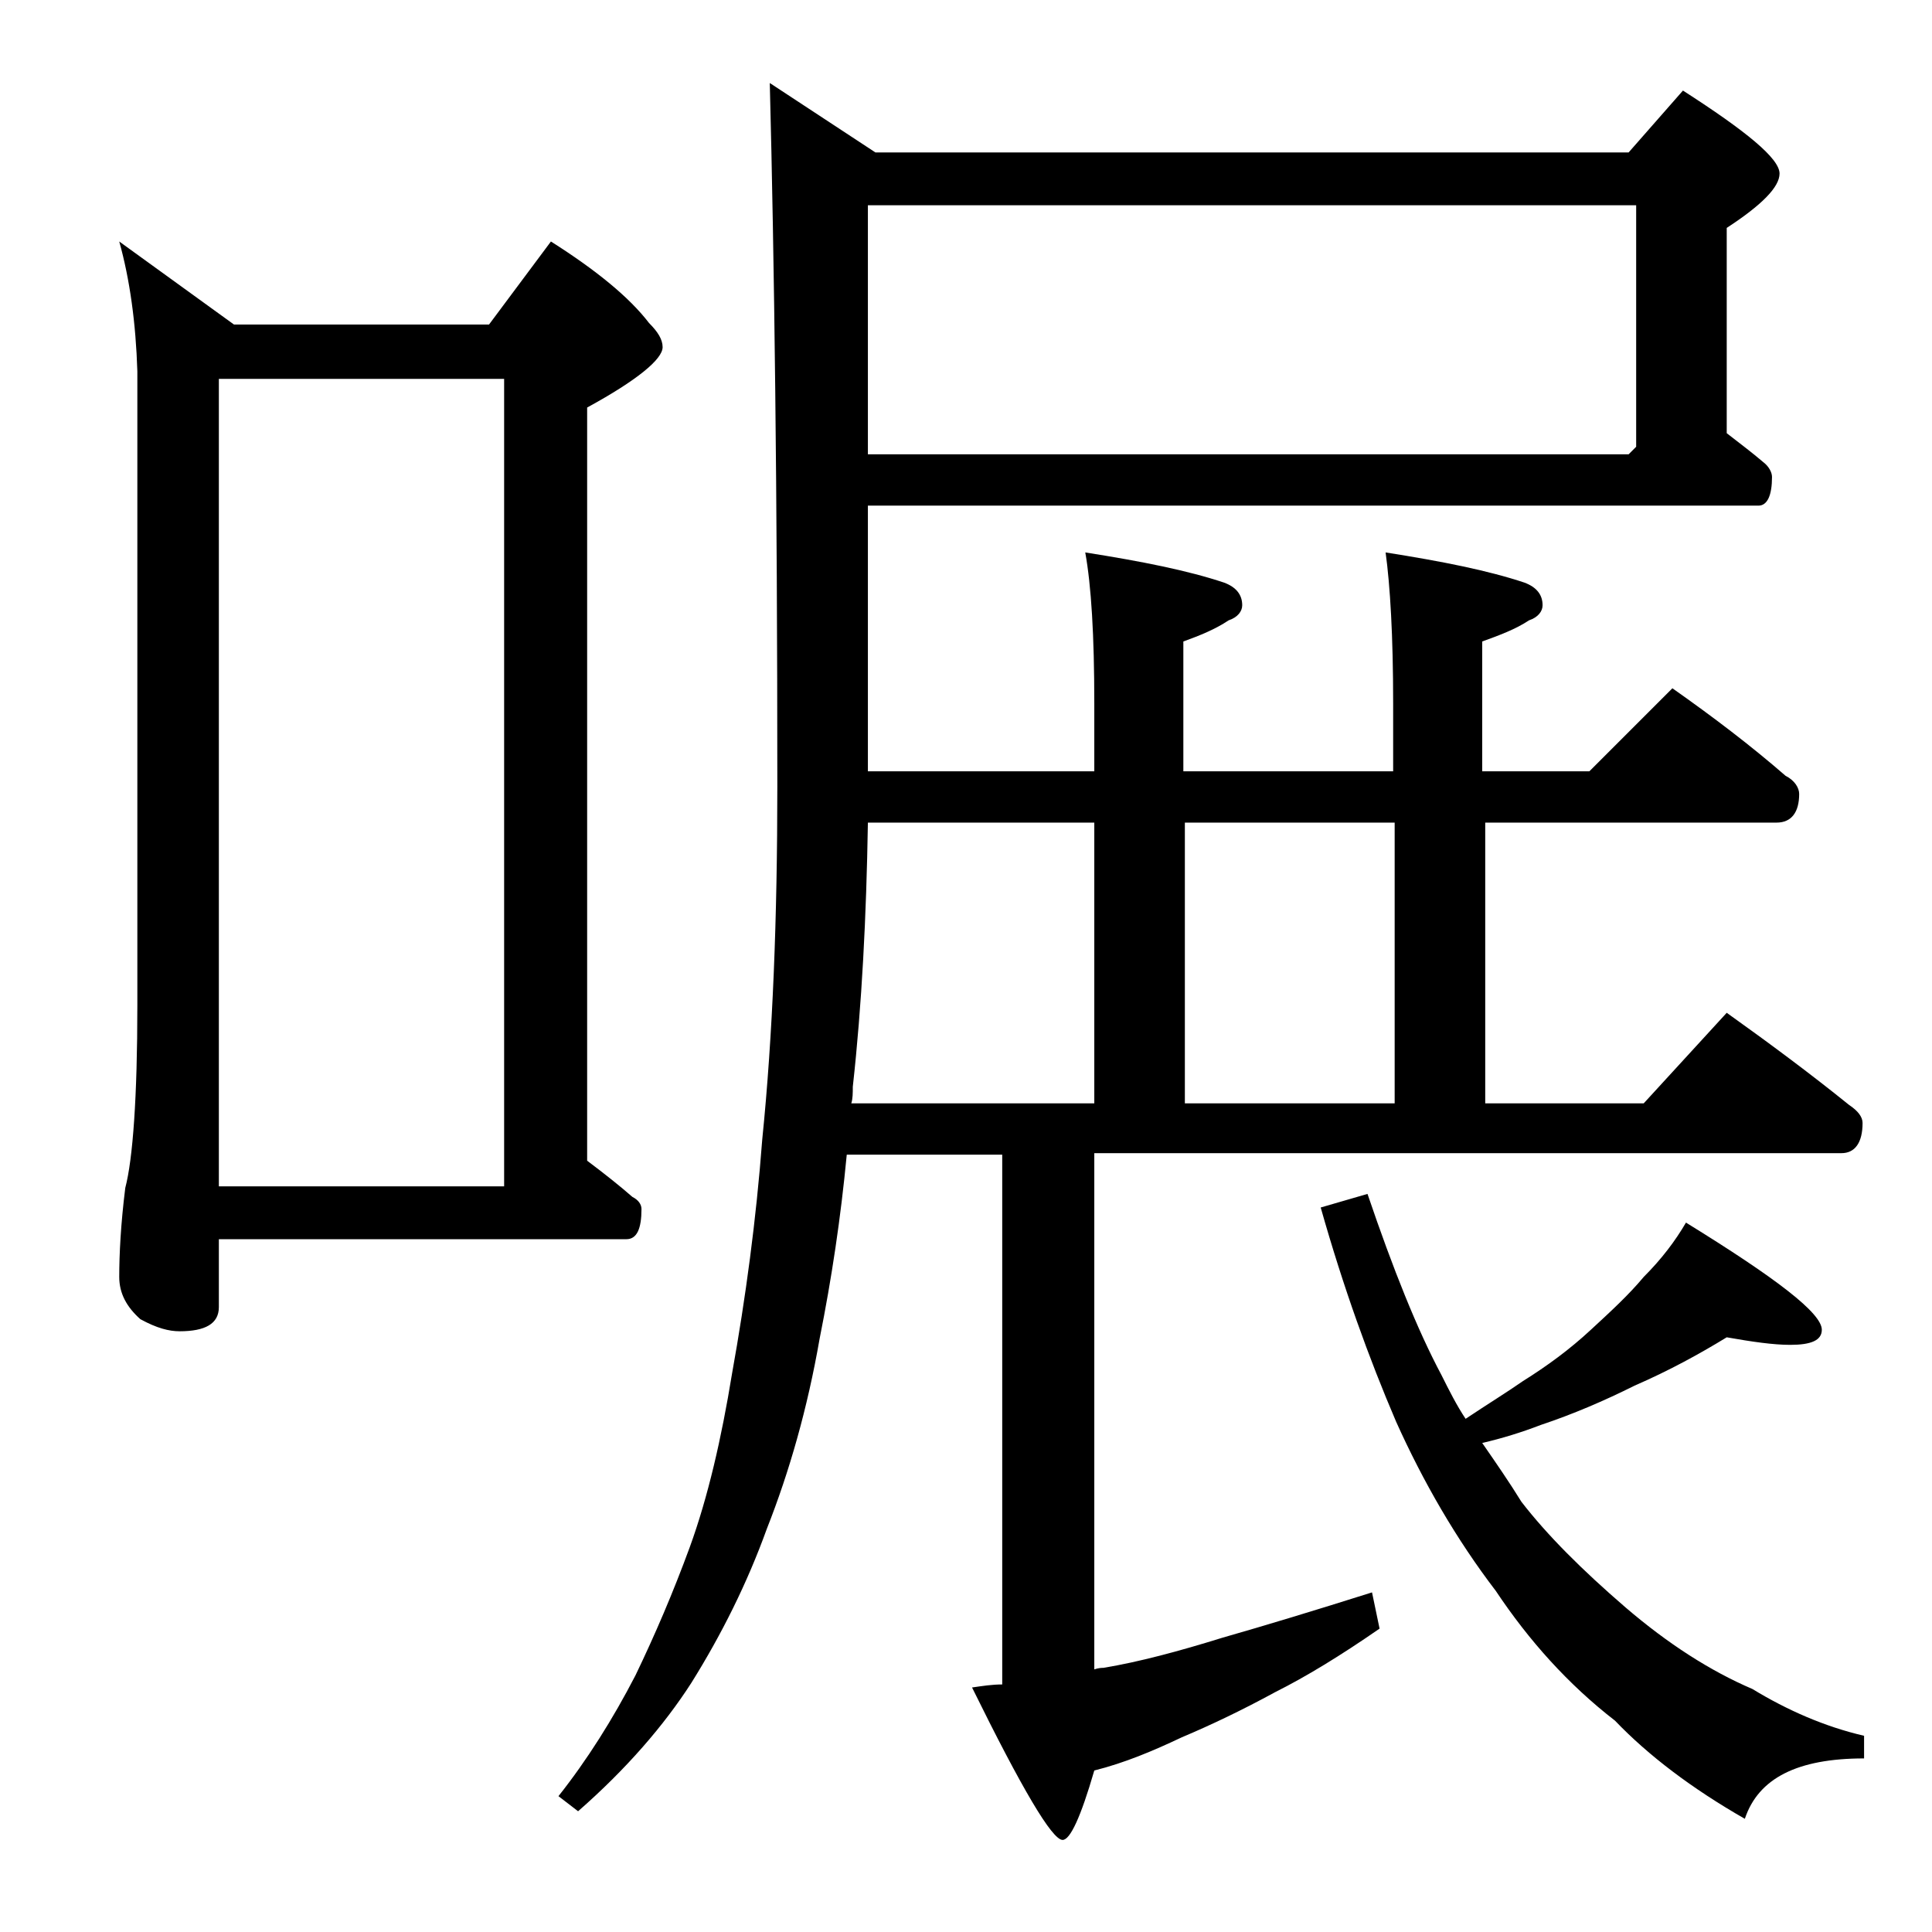 <?xml version="1.0" encoding="utf-8"?>
<!-- Generator: Adobe Illustrator 18.0.0, SVG Export Plug-In . SVG Version: 6.00 Build 0)  -->
<!DOCTYPE svg PUBLIC "-//W3C//DTD SVG 1.1//EN" "http://www.w3.org/Graphics/SVG/1.1/DTD/svg11.dtd">
<svg version="1.1" id="Layer_1" xmlns="http://www.w3.org/2000/svg" xmlns:xlink="http://www.w3.org/1999/xlink" x="0px" y="0px"
	 viewBox="0 0 128 128" enable-background="new 0 0 128 128" xml:space="preserve">
<path d="M7.9,16l7.6,5.5h16.9l4.1-5.5c3,1.9,5.2,3.7,6.5,5.4c0.6,0.6,0.9,1.1,0.9,1.6c0,0.8-1.7,2.2-5,4v49.9c1.2,0.9,2.2,1.7,3,2.4
	c0.4,0.2,0.6,0.5,0.6,0.8c0,1.3-0.3,2-1,2h-27v4.5c0,1.1-0.9,1.6-2.6,1.6c-0.7,0-1.5-0.2-2.6-0.8c-0.9-0.8-1.4-1.7-1.4-2.8
	c0-1.5,0.1-3.5,0.4-5.9c0.5-1.9,0.8-6,0.8-12.1v-42C9,21.4,8.6,18.5,7.9,16z M14.5,78.6h18.9V25.1H14.5V78.6z M57.5,33.5v17.6h15
	v-4.5c0-4.5-0.2-7.8-0.6-10c3.8,0.6,6.8,1.2,9.2,2c0.8,0.3,1.2,0.8,1.2,1.5c0,0.4-0.3,0.8-0.9,1c-0.9,0.6-1.9,1-3,1.4v8.6h13.9v-4.5
	c0-4.5-0.2-7.8-0.5-10c3.8,0.6,6.8,1.2,9.2,2c0.8,0.3,1.2,0.8,1.2,1.5c0,0.4-0.3,0.8-0.9,1c-0.9,0.6-2,1-3.1,1.4v8.6h7.1l5.5-5.5
	c2.7,1.9,5.2,3.8,7.5,5.8c0.6,0.3,0.9,0.8,0.9,1.2c0,1.2-0.5,1.9-1.5,1.9H98.4v18.6h10.5l5.5-6c2.8,2,5.5,4,8.1,6.1
	c0.6,0.4,0.9,0.8,0.9,1.2c0,1.3-0.5,2-1.4,2H72.5v34.2c0.3-0.1,0.5-0.1,0.6-0.1c2.4-0.4,5-1.1,7.9-2c2.8-0.8,6.1-1.8,9.9-3l0.5,2.4
	c-2.6,1.8-4.9,3.2-6.9,4.2c-2.2,1.2-4.3,2.2-6.2,3c-1.9,0.9-3.8,1.7-5.8,2.2c-0.9,3.1-1.6,4.6-2.1,4.6c-0.7,0-2.7-3.4-6-10.1
	c0.7-0.1,1.3-0.2,2-0.2V76.5H56.1c-0.4,4.2-1,8.2-1.8,12.2c-0.8,4.6-2,8.8-3.5,12.6c-1.3,3.6-3,7-5,10.2c-1.8,2.8-4.3,5.7-7.5,8.5
	L37,119c1.9-2.4,3.6-5.1,5.1-8c1.3-2.7,2.5-5.5,3.6-8.5c1.2-3.3,2.1-7.2,2.8-11.5c0.9-5,1.6-10.2,2-15.5c0.7-6.9,1-14.7,1-23.4
	c0-19.4-0.2-35-0.5-46.6l7,4.6h49.9l3.6-4.1c4.2,2.7,6.4,4.5,6.4,5.5c0,0.9-1.2,2.1-3.5,3.6v13.6c0.9,0.7,1.7,1.3,2.4,1.9
	c0.4,0.3,0.6,0.7,0.6,1c0,1.2-0.3,1.9-0.9,1.9H57.5z M56.4,73.1h16.1V54.5h-15c-0.1,6.2-0.4,12.1-1,17.5
	C56.5,72.4,56.5,72.8,56.4,73.1z M57.5,13.6v16.5h50.4l0.5-0.5v-16H57.5z M78.5,73.1h13.9V54.5H78.5V73.1z M114.4,88.6
	c-1.8,1.1-3.8,2.2-6.1,3.2c-2,1-4.1,1.9-6.2,2.6c-1.3,0.5-2.6,0.9-3.9,1.2c0.9,1.3,1.8,2.6,2.6,3.9c1.7,2.2,4,4.5,6.9,7
	c2.8,2.4,5.6,4.2,8.4,5.4c2.3,1.4,4.8,2.5,7.4,3.1v1.5c-4.4,0-7,1.3-7.9,4c-3.5-2-6.4-4.2-8.6-6.5c-3.1-2.4-5.7-5.3-7.9-8.6
	c-2.6-3.4-4.8-7.2-6.6-11.2c-1.8-4.2-3.5-8.9-5-14.2l3.1-0.9c1.7,5,3.3,9,4.9,12c0.5,1,1,2,1.6,2.9c1.5-1,2.8-1.8,3.8-2.5
	c1.6-1,3.1-2.1,4.5-3.4c1.3-1.2,2.5-2.3,3.5-3.5c1.2-1.2,2.1-2.4,2.8-3.6c6,3.7,9,6,9,7.1c0,0.7-0.7,1-2.1,1
	C117.5,89.1,116.1,88.9,114.4,88.6z"/>
</svg>

